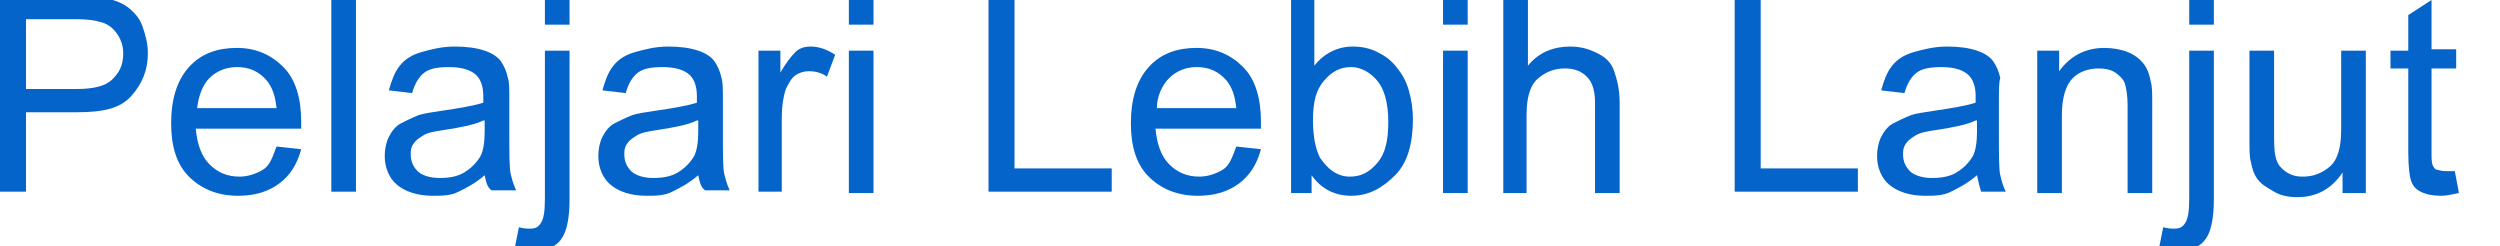 <?xml version="1.0" encoding="utf-8"?>
<!-- Generator: Adobe Illustrator 25.2.3, SVG Export Plug-In . SVG Version: 6.00 Build 0)  -->
<svg version="1.1" id="Layer_1" xmlns="http://www.w3.org/2000/svg" xmlns:xlink="http://www.w3.org/1999/xlink" x="0px" y="0px"
	 viewBox="0 0 182.6 18" style="enable-background:new 0 0 182.6 18;" xml:space="preserve">
<style type="text/css">
	.st0{fill:#0564C9;}
</style>
<g>
	<g>
		<path class="st0" d="M0,14.1V-0.3h5.4c1,0,1.7,0,2.2,0.1C8.3,0,8.9,0.2,9.3,0.5s0.9,0.8,1.1,1.4s0.4,1.2,0.4,2
			c0,1.2-0.4,2.2-1.2,3.1S7.6,8.2,5.6,8.2H1.9v5.8H0z M1.9,6.5h3.7c1.2,0,2.1-0.2,2.6-0.7S9,4.8,9,3.9c0-0.6-0.2-1.1-0.5-1.5
			S7.8,1.7,7.3,1.6C7,1.5,6.4,1.4,5.6,1.4H1.9V6.5z"/>
		<path class="st0" d="M20.2,10.7l1.8,0.2c-0.3,1.1-0.8,1.9-1.6,2.5s-1.8,0.9-3,0.9c-1.5,0-2.7-0.5-3.6-1.4s-1.3-2.2-1.3-3.9
			c0-1.7,0.4-3.1,1.3-4.1s2.1-1.4,3.5-1.4c1.4,0,2.5,0.5,3.4,1.4s1.3,2.3,1.3,4c0,0.1,0,0.3,0,0.5h-7.7c0.1,1.1,0.4,2,1,2.6
			s1.3,0.9,2.2,0.9c0.6,0,1.2-0.2,1.7-0.5S19.9,11.5,20.2,10.7z M14.4,7.9h5.8c-0.1-0.9-0.3-1.5-0.7-2c-0.6-0.7-1.3-1-2.2-1
			c-0.8,0-1.5,0.3-2,0.8S14.5,7,14.4,7.9z"/>
		<path class="st0" d="M24.2,14.1V-0.3H26v14.3H24.2z"/>
		<path class="st0" d="M35.4,12.8c-0.7,0.6-1.3,0.9-1.9,1.2s-1.2,0.3-1.9,0.3c-1.1,0-2-0.3-2.6-0.8s-0.9-1.3-0.9-2.1
			c0-0.5,0.1-1,0.3-1.4s0.5-0.8,0.9-1s0.8-0.4,1.3-0.6c0.3-0.1,0.9-0.2,1.6-0.3c1.4-0.2,2.5-0.4,3.1-0.6c0-0.2,0-0.4,0-0.5
			c0-0.7-0.2-1.2-0.5-1.5c-0.4-0.4-1.1-0.6-2-0.6C32,4.9,31.4,5,31,5.3s-0.7,0.8-0.9,1.5l-1.7-0.2c0.2-0.7,0.4-1.3,0.8-1.8
			s0.9-0.8,1.6-1s1.5-0.4,2.4-0.4c0.9,0,1.6,0.1,2.2,0.3s1,0.5,1.2,0.8s0.4,0.7,0.5,1.2c0.1,0.3,0.1,0.8,0.1,1.6v2.3
			c0,1.6,0,2.7,0.1,3.1s0.2,0.8,0.4,1.2h-1.8C35.6,13.7,35.5,13.3,35.4,12.8z M35.3,8.8c-0.6,0.3-1.6,0.5-2.9,0.7
			c-0.7,0.1-1.2,0.2-1.5,0.4s-0.5,0.3-0.7,0.6S30,11,30,11.3c0,0.5,0.2,0.9,0.5,1.2s0.9,0.5,1.6,0.5c0.7,0,1.3-0.1,1.8-0.4
			s0.9-0.7,1.2-1.2c0.2-0.4,0.3-1,0.3-1.8V8.8z"/>
		<path class="st0" d="M37.6,18.1l0.3-1.5c0.4,0.1,0.6,0.1,0.8,0.1c0.4,0,0.6-0.1,0.8-0.4s0.3-0.8,0.3-1.8V3.7h1.8v10.9
			c0,1.3-0.2,2.2-0.5,2.7c-0.4,0.7-1.1,1-2.1,1C38.5,18.3,38,18.2,37.6,18.1z M39.8,1.8v-2h1.8v2H39.8z"/>
		<path class="st0" d="M51,12.8c-0.7,0.6-1.3,0.9-1.9,1.2s-1.2,0.3-1.9,0.3c-1.1,0-2-0.3-2.6-0.8s-0.9-1.3-0.9-2.1
			c0-0.5,0.1-1,0.3-1.4s0.5-0.8,0.9-1s0.8-0.4,1.3-0.6c0.3-0.1,0.9-0.2,1.6-0.3c1.4-0.2,2.5-0.4,3.1-0.6c0-0.2,0-0.4,0-0.5
			c0-0.7-0.2-1.2-0.5-1.5c-0.4-0.4-1.1-0.6-2-0.6c-0.8,0-1.4,0.1-1.8,0.4s-0.7,0.8-0.9,1.5L44,6.6c0.2-0.7,0.4-1.3,0.8-1.8
			s0.9-0.8,1.6-1s1.5-0.4,2.4-0.4c0.9,0,1.6,0.1,2.2,0.3s1,0.5,1.2,0.8s0.4,0.7,0.5,1.2c0.1,0.3,0.1,0.8,0.1,1.6v2.3
			c0,1.6,0,2.7,0.1,3.1s0.2,0.8,0.4,1.2h-1.8C51.2,13.7,51.1,13.3,51,12.8z M50.9,8.8c-0.6,0.3-1.6,0.5-2.9,0.7
			c-0.7,0.1-1.2,0.2-1.5,0.4s-0.5,0.3-0.7,0.6s-0.2,0.5-0.2,0.8c0,0.5,0.2,0.9,0.5,1.2s0.9,0.5,1.6,0.5c0.7,0,1.3-0.1,1.8-0.4
			s0.9-0.7,1.2-1.2c0.2-0.4,0.3-1,0.3-1.8V8.8z"/>
		<path class="st0" d="M55.4,14.1V3.7h1.6v1.6c0.4-0.7,0.8-1.2,1.1-1.5s0.7-0.4,1.1-0.4c0.6,0,1.2,0.2,1.8,0.6l-0.6,1.6
			c-0.4-0.3-0.9-0.4-1.3-0.4c-0.4,0-0.7,0.1-1,0.3s-0.5,0.6-0.7,1c-0.2,0.6-0.3,1.3-0.3,2.1v5.4H55.4z"/>
		<path class="st0" d="M62,1.8v-2h1.8v2H62z M62,14.1V3.7h1.8v10.4H62z"/>
		<path class="st0" d="M72.2,14.1V-0.3h1.9v12.6h7.1v1.7H72.2z"/>
		<path class="st0" d="M90.3,10.7l1.8,0.2c-0.3,1.1-0.8,1.9-1.6,2.5s-1.8,0.9-3,0.9c-1.5,0-2.7-0.5-3.6-1.4s-1.3-2.2-1.3-3.9
			c0-1.7,0.4-3.1,1.3-4.1s2.1-1.4,3.5-1.4c1.4,0,2.5,0.5,3.4,1.4s1.3,2.3,1.3,4c0,0.1,0,0.3,0,0.5h-7.7c0.1,1.1,0.4,2,1,2.6
			s1.3,0.9,2.2,0.9c0.6,0,1.2-0.2,1.7-0.5S90,11.5,90.3,10.7z M84.5,7.9h5.8c-0.1-0.9-0.3-1.5-0.7-2c-0.6-0.7-1.3-1-2.2-1
			c-0.8,0-1.5,0.3-2,0.8S84.5,7,84.5,7.9z"/>
		<path class="st0" d="M95.9,14.1h-1.6V-0.3H96v5.1c0.7-0.9,1.7-1.4,2.8-1.4c0.6,0,1.2,0.1,1.8,0.4s1,0.6,1.4,1.1s0.7,1,0.9,1.7
			s0.3,1.4,0.3,2.1c0,1.8-0.4,3.2-1.3,4.1s-1.9,1.5-3.2,1.5c-1.2,0-2.2-0.5-2.9-1.5V14.1z M95.9,8.8c0,1.2,0.2,2.1,0.5,2.7
			c0.6,0.9,1.3,1.4,2.2,1.4c0.8,0,1.4-0.3,2-1s0.8-1.7,0.8-3c0-1.4-0.3-2.4-0.8-3s-1.2-1-1.9-1c-0.8,0-1.4,0.3-2,1
			S95.9,7.5,95.9,8.8z"/>
		<path class="st0" d="M105.4,1.8v-2h1.8v2H105.4z M105.4,14.1V3.7h1.8v10.4H105.4z"/>
		<path class="st0" d="M109.8,14.1V-0.3h1.8v5.1c0.8-1,1.9-1.4,3.1-1.4c0.8,0,1.4,0.2,2,0.5s1,0.7,1.2,1.3s0.4,1.3,0.4,2.3v6.6h-1.8
			V7.5c0-0.9-0.2-1.5-0.6-1.9S115,5,114.3,5c-0.5,0-1,0.1-1.5,0.4s-0.8,0.6-1,1.1s-0.3,1.1-0.3,1.9v5.7H109.8z"/>
		<path class="st0" d="M126.7,14.1V-0.3h1.9v12.6h7.1v1.7H126.7z"/>
		<path class="st0" d="M144.4,12.8c-0.7,0.6-1.3,0.9-1.9,1.2s-1.2,0.3-1.9,0.3c-1.1,0-2-0.3-2.6-0.8s-0.9-1.3-0.9-2.1
			c0-0.5,0.1-1,0.3-1.4s0.5-0.8,0.9-1s0.8-0.4,1.3-0.6c0.3-0.1,0.9-0.2,1.6-0.3c1.4-0.2,2.5-0.4,3.1-0.6c0-0.2,0-0.4,0-0.5
			c0-0.7-0.2-1.2-0.5-1.5c-0.4-0.4-1.1-0.6-2-0.6c-0.8,0-1.4,0.1-1.8,0.4s-0.7,0.8-0.9,1.5l-1.7-0.2c0.2-0.7,0.4-1.3,0.8-1.8
			s0.9-0.8,1.6-1s1.5-0.4,2.4-0.4c0.9,0,1.6,0.1,2.2,0.3s1,0.5,1.2,0.8s0.4,0.7,0.5,1.2C146,6,146,6.6,146,7.4v2.3
			c0,1.6,0,2.7,0.1,3.1s0.2,0.8,0.4,1.2h-1.8C144.6,13.7,144.5,13.3,144.4,12.8z M144.3,8.8c-0.6,0.3-1.6,0.5-2.9,0.7
			c-0.7,0.1-1.2,0.2-1.5,0.4s-0.5,0.3-0.7,0.6s-0.2,0.5-0.2,0.8c0,0.5,0.2,0.9,0.5,1.2s0.9,0.5,1.6,0.5c0.7,0,1.3-0.1,1.8-0.4
			s0.9-0.7,1.2-1.2c0.2-0.4,0.3-1,0.3-1.8V8.8z"/>
		<path class="st0" d="M148.8,14.1V3.7h1.6v1.5c0.8-1.1,1.9-1.7,3.3-1.7c0.6,0,1.2,0.1,1.7,0.3s0.9,0.5,1.2,0.9s0.4,0.8,0.5,1.3
			c0.1,0.3,0.1,0.9,0.1,1.7v6.4h-1.8V7.7c0-0.7-0.1-1.3-0.2-1.6s-0.4-0.6-0.7-0.8S153.8,5,153.3,5c-0.7,0-1.4,0.2-1.9,0.7
			s-0.8,1.4-0.8,2.7v5.7H148.8z"/>
		<path class="st0" d="M157.7,18.1l0.3-1.5c0.4,0.1,0.6,0.1,0.8,0.1c0.4,0,0.6-0.1,0.8-0.4s0.3-0.8,0.3-1.8V3.7h1.8v10.9
			c0,1.3-0.2,2.2-0.5,2.7c-0.4,0.7-1.1,1-2.1,1C158.6,18.3,158.1,18.2,157.7,18.1z M159.9,1.8v-2h1.8v2H159.9z"/>
		<path class="st0" d="M171.1,14.1v-1.5c-0.8,1.2-1.9,1.8-3.3,1.8c-0.6,0-1.2-0.1-1.7-0.4s-0.9-0.5-1.2-0.9s-0.4-0.8-0.5-1.3
			c-0.1-0.3-0.1-0.9-0.1-1.6V3.7h1.8v5.8c0,0.9,0,1.5,0.1,1.9c0.1,0.5,0.3,0.8,0.7,1.1s0.8,0.4,1.3,0.4s1-0.1,1.5-0.4s0.8-0.6,1-1.1
			s0.3-1.1,0.3-2V3.7h1.8v10.4H171.1z"/>
		<path class="st0" d="M179.3,12.5l0.3,1.6c-0.5,0.1-0.9,0.2-1.3,0.2c-0.6,0-1.1-0.1-1.5-0.3s-0.6-0.5-0.7-0.8s-0.2-1-0.2-2.1V5
			h-1.3V3.7h1.3V1.1l1.7-1.1v3.6h1.8V5h-1.8v6.1c0,0.5,0,0.8,0.1,1s0.2,0.3,0.3,0.3s0.3,0.1,0.6,0.1C178.7,12.5,179,12.5,179.3,12.5
			z"/>
	</g>
</g>
</svg>
